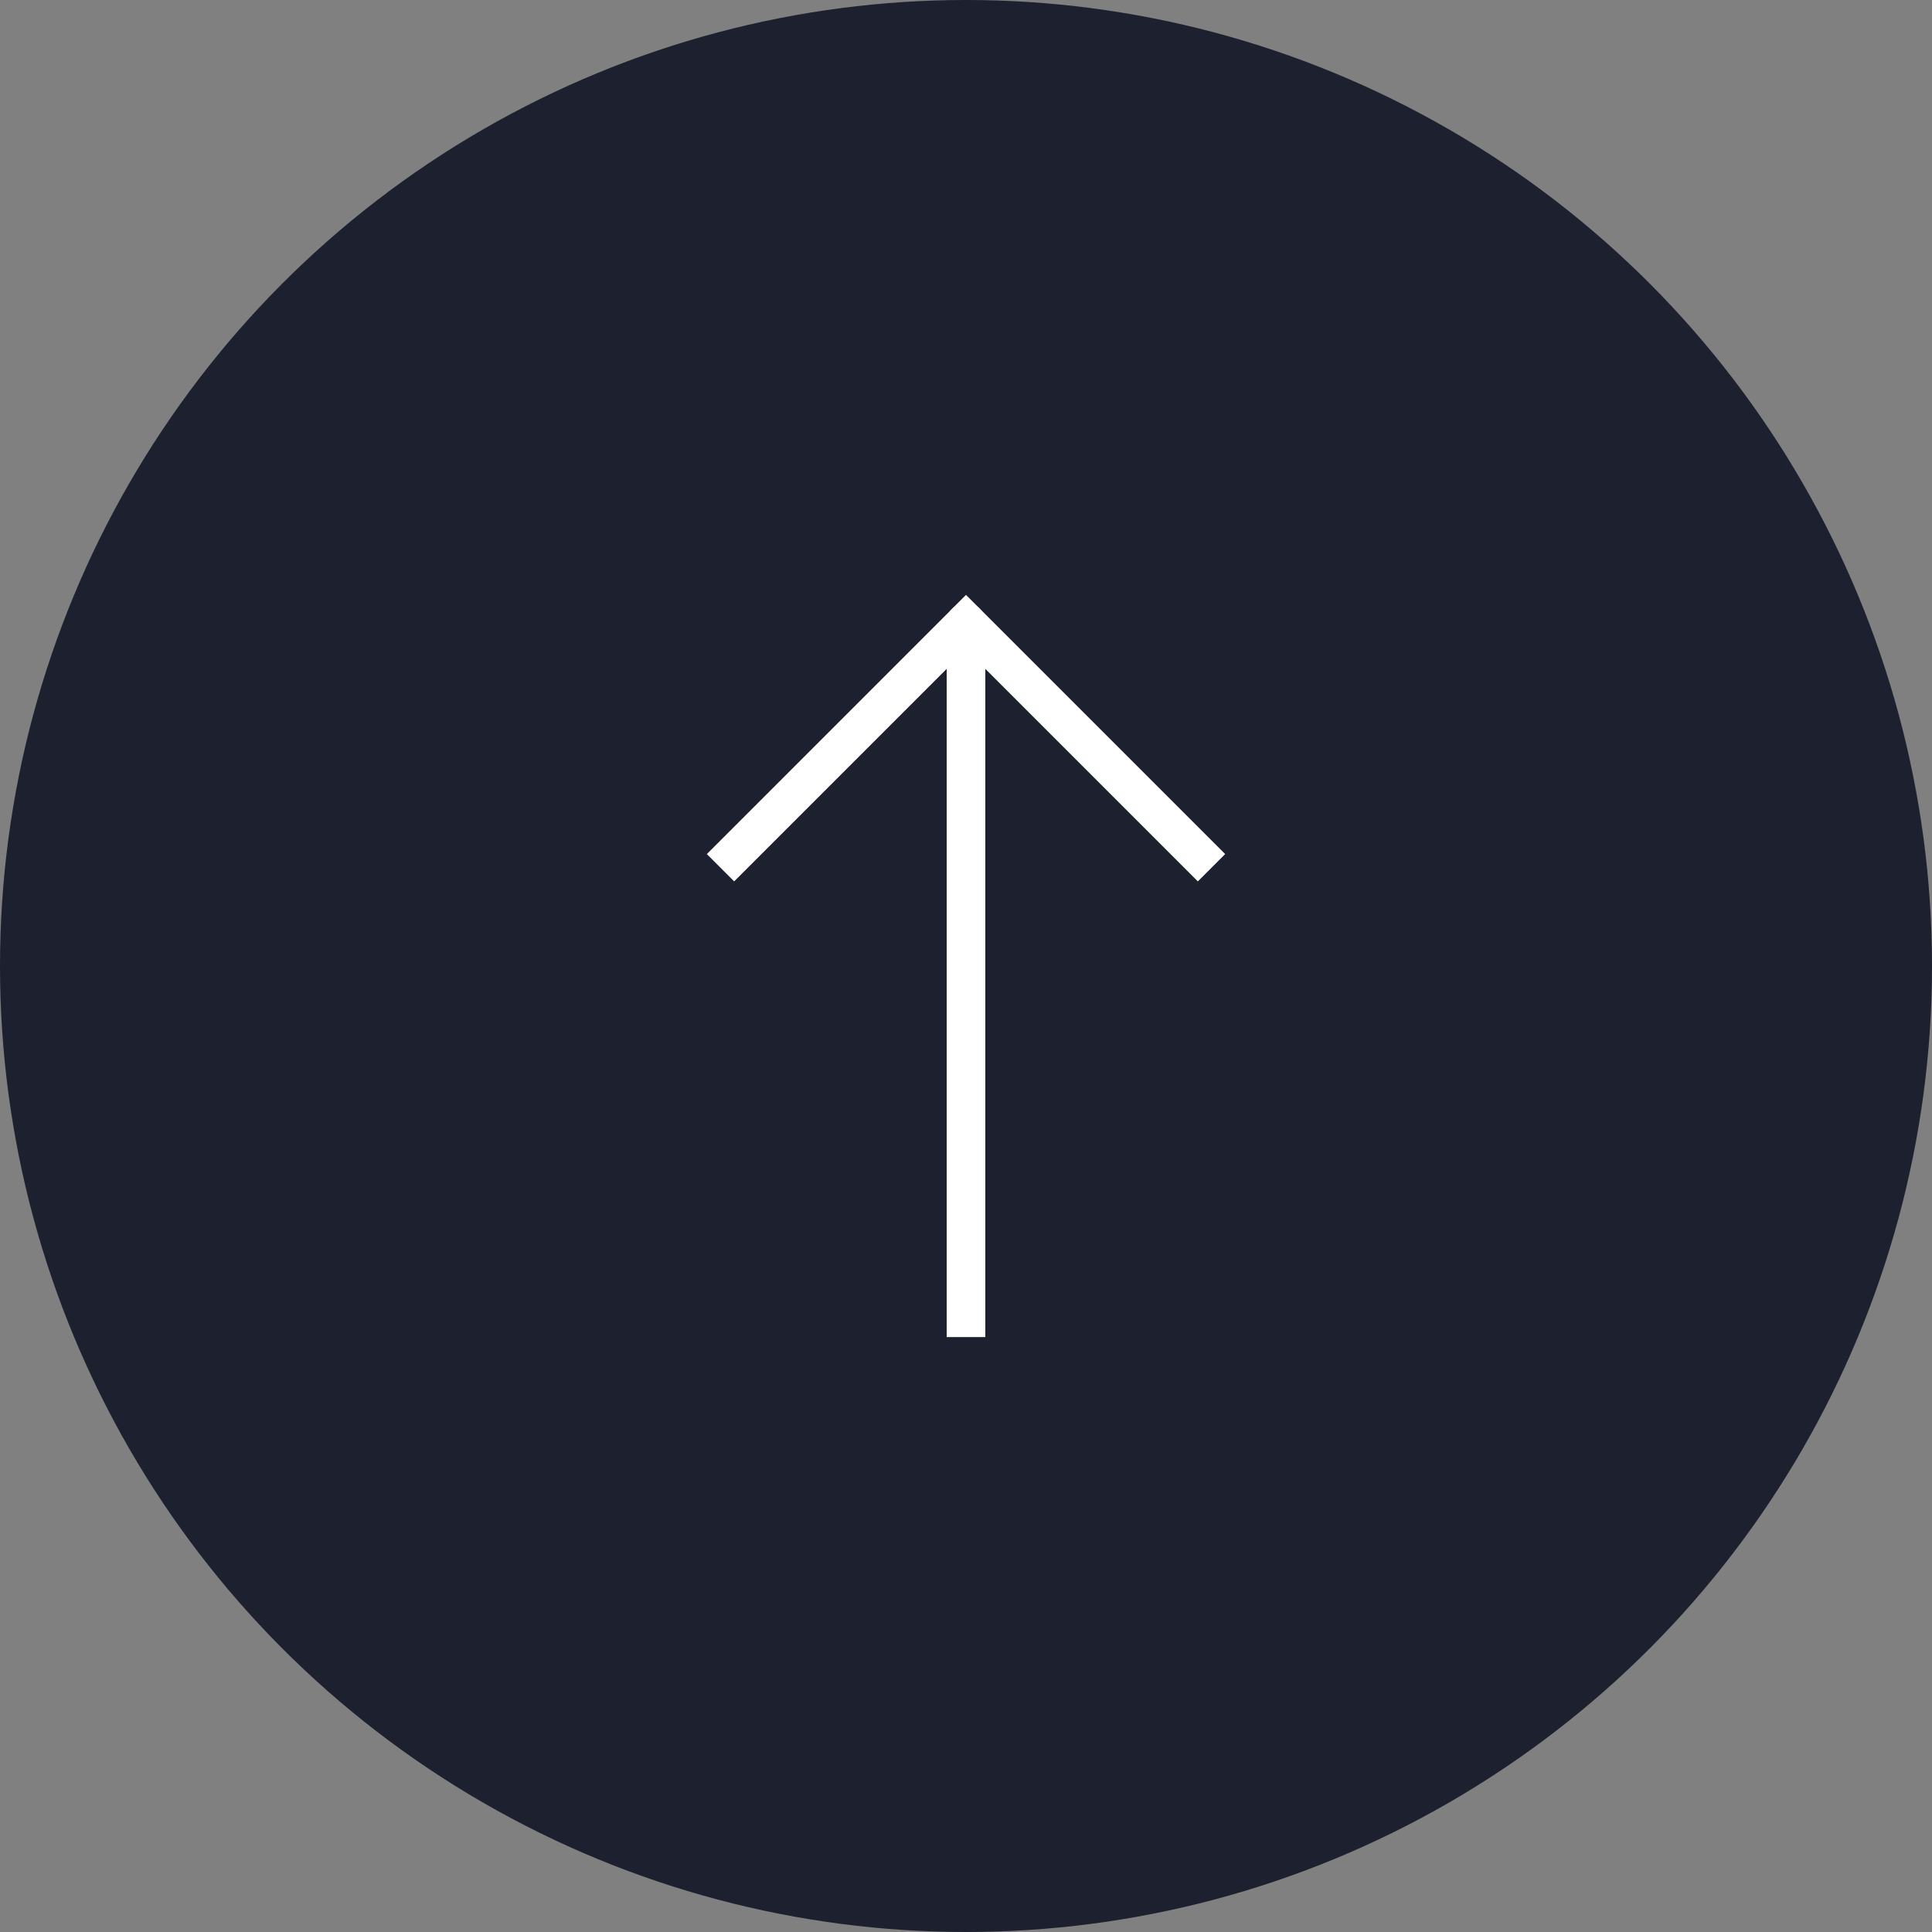 <svg id="pagetop" xmlns="http://www.w3.org/2000/svg" width="100" height="100" viewBox="0 0 100 100">
  <rect x="0" y="0" width="100" height="100" fill="#808080" stroke="none"/>
  <circle id="楕円形_640" data-name="楕円形 640" cx="50" cy="50" r="50" fill="#1c202f"/>
  <g id="グループ_24110" data-name="グループ 24110" transform="translate(-650 -14722.008)">
    <path id="パス_7924" data-name="パス 7924" d="M712,14767.629l-12-12-12,12-1.414-1.414L700,14752.8l13.414,13.414Z" fill="#fff"/>
    <path id="パス_7925" data-name="パス 7925" d="M701,14791.215h-2v-36h2Z" fill="#fff"/>
    <path id="パス_7926" data-name="パス 7926" d="M700,14754.215v2" fill="none" stroke="#fff" stroke-linecap="round" stroke-miterlimit="8" stroke-width="2"/>
  </g>
</svg>

